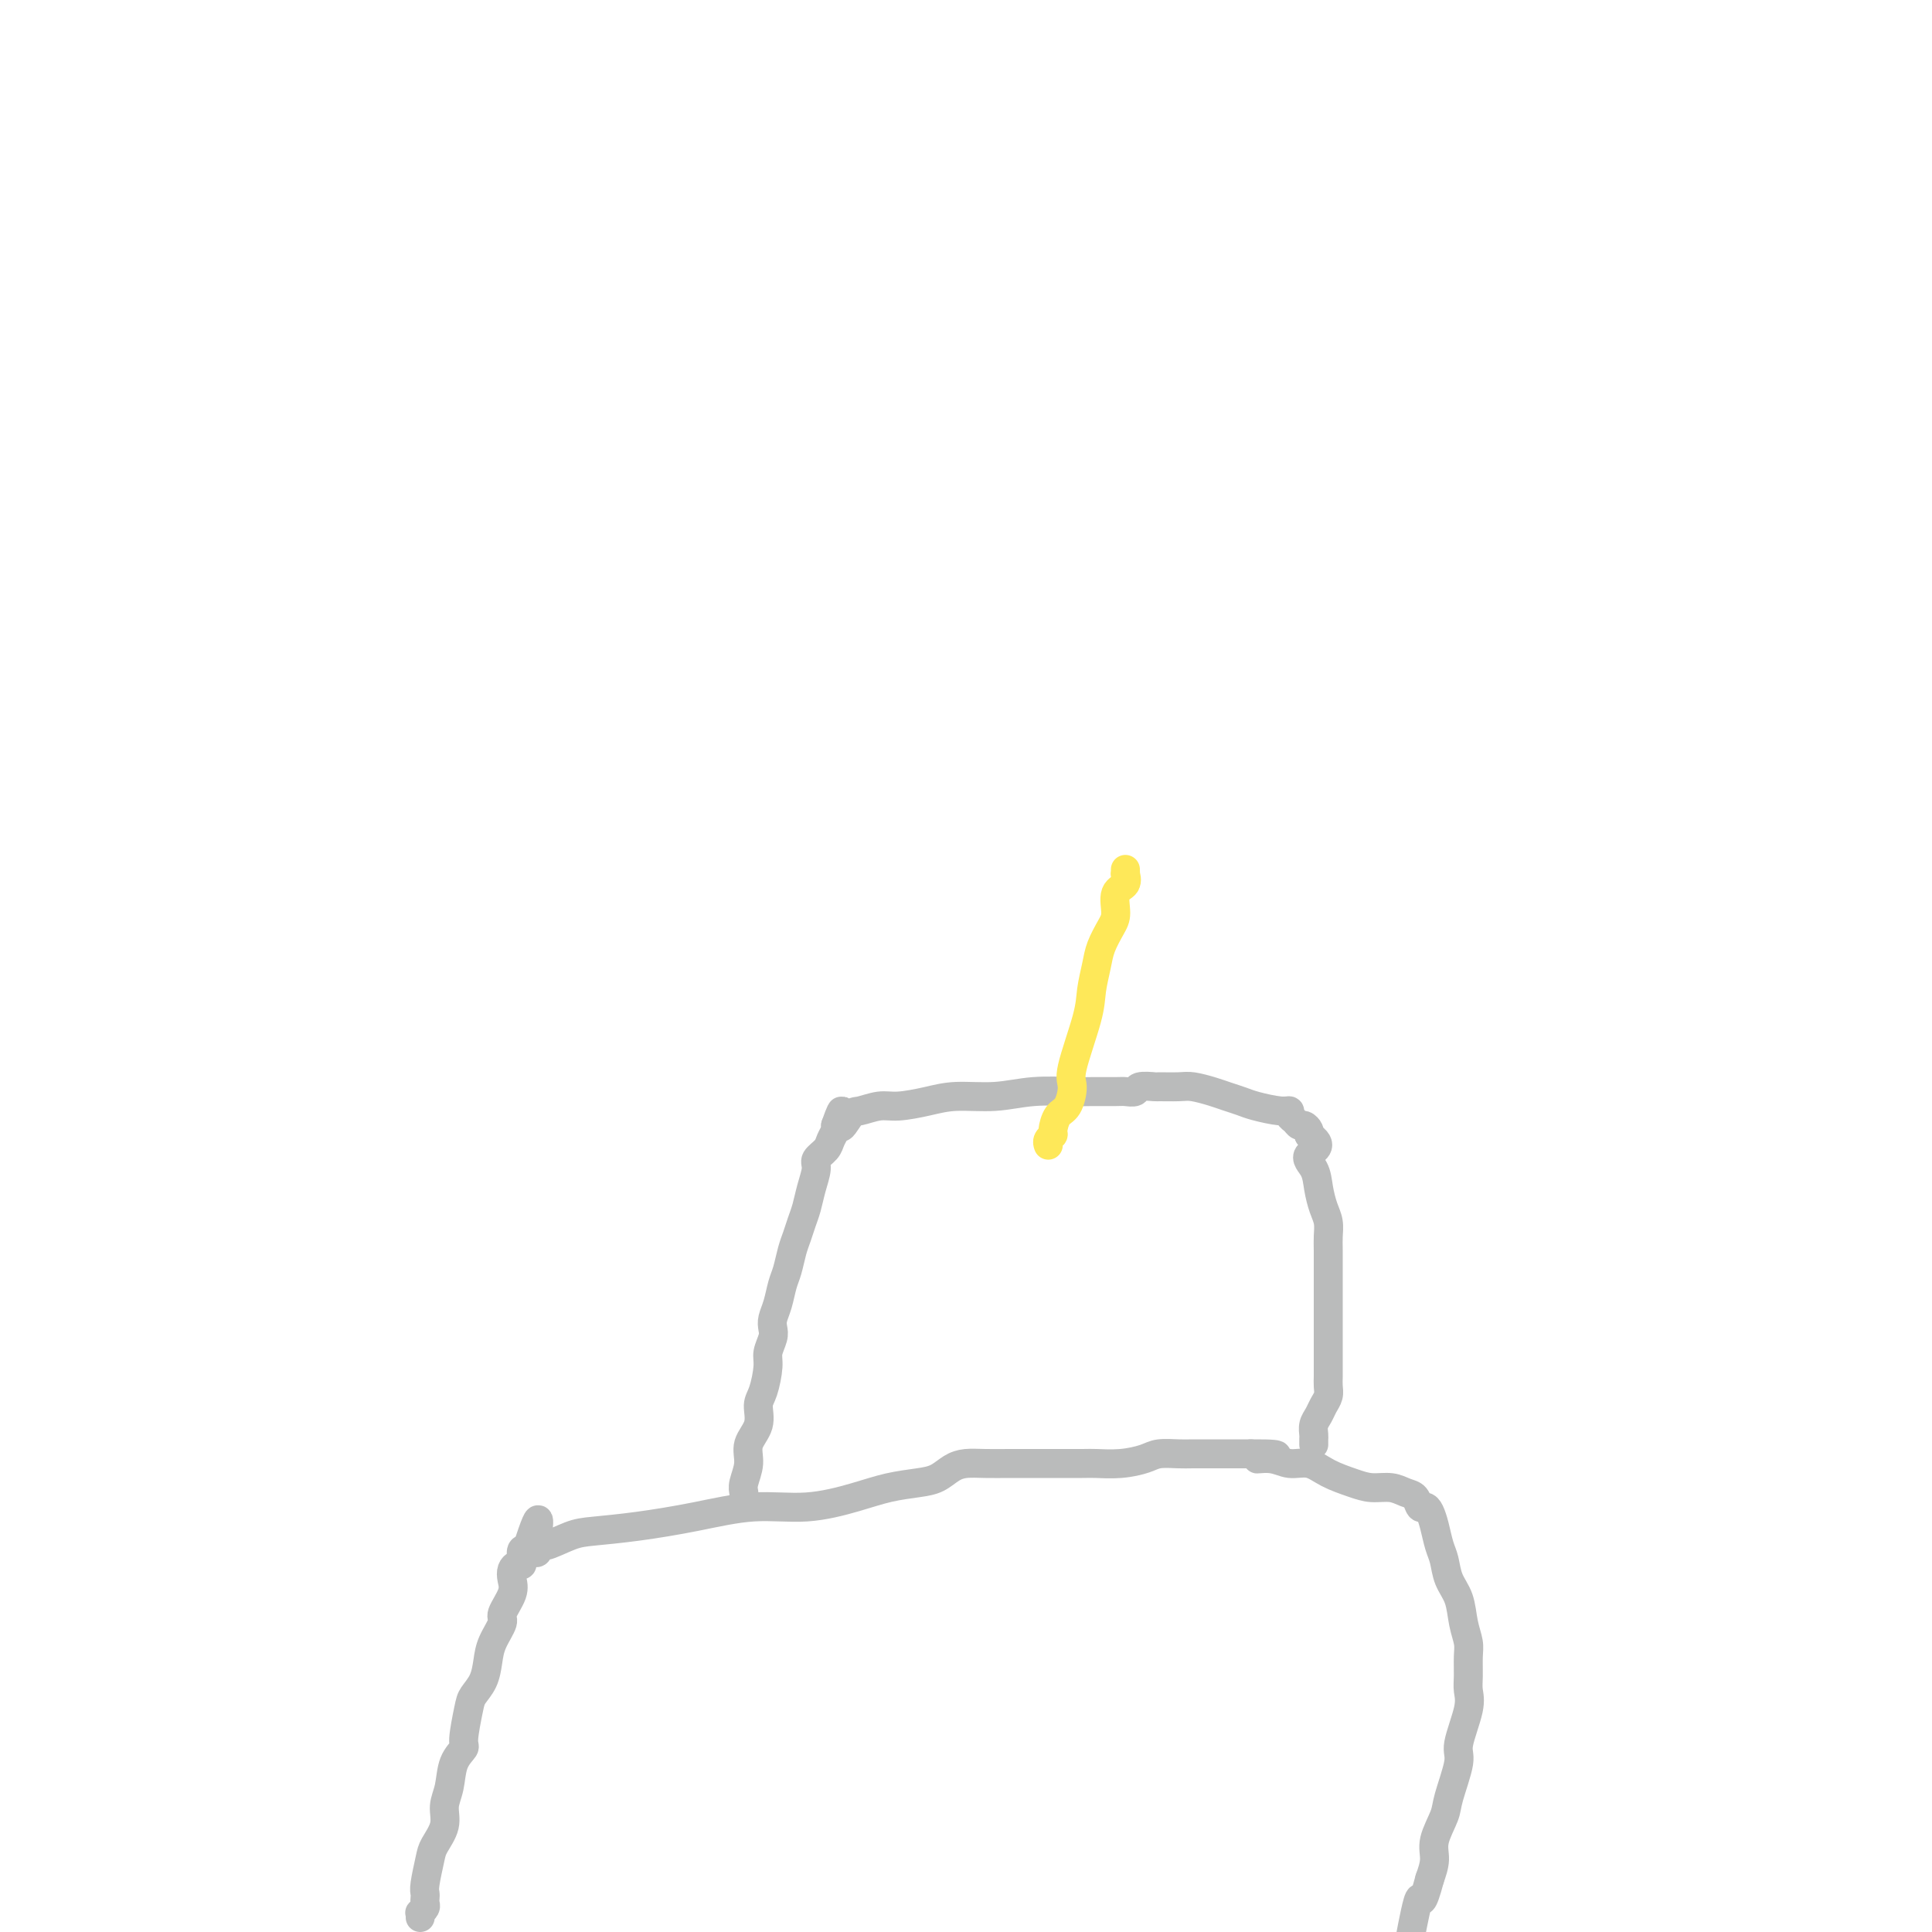 <svg viewBox='0 0 400 400' version='1.1' xmlns='http://www.w3.org/2000/svg' xmlns:xlink='http://www.w3.org/1999/xlink'><g fill='none' stroke='#BABBBB' stroke-width='6' stroke-linecap='round' stroke-linejoin='round'><path d='M87,397c0.030,-0.447 0.061,-0.893 0,-1c-0.061,-0.107 -0.212,0.126 0,0c0.212,-0.126 0.788,-0.611 1,-1c0.212,-0.389 0.060,-0.681 0,-1c-0.060,-0.319 -0.029,-0.664 0,-1c0.029,-0.336 0.054,-0.662 0,-1c-0.054,-0.338 -0.187,-0.687 0,-2c0.187,-1.313 0.694,-3.588 1,-5c0.306,-1.412 0.409,-1.960 1,-3c0.591,-1.040 1.669,-2.573 2,-4c0.331,-1.427 -0.084,-2.749 0,-4c0.084,-1.251 0.667,-2.432 1,-4c0.333,-1.568 0.417,-3.522 1,-5c0.583,-1.478 1.665,-2.481 2,-3c0.335,-0.519 -0.079,-0.554 0,-2c0.079,-1.446 0.650,-4.304 1,-6c0.350,-1.696 0.480,-2.230 1,-3c0.520,-0.770 1.430,-1.776 2,-3c0.570,-1.224 0.801,-2.666 1,-4c0.199,-1.334 0.365,-2.559 1,-4c0.635,-1.441 1.739,-3.096 2,-4c0.261,-0.904 -0.319,-1.055 0,-2c0.319,-0.945 1.539,-2.684 2,-4c0.461,-1.316 0.162,-2.211 0,-3c-0.162,-0.789 -0.188,-1.473 0,-2c0.188,-0.527 0.589,-0.898 1,-1c0.411,-0.102 0.832,0.065 1,0c0.168,-0.065 0.084,-0.364 0,-1c-0.084,-0.636 -0.167,-1.610 0,-2c0.167,-0.390 0.583,-0.195 1,0'/><path d='M109,321c3.794,-11.976 2.279,-3.916 2,-1c-0.279,2.916 0.678,0.688 1,0c0.322,-0.688 0.009,0.164 1,0c0.991,-0.164 3.285,-1.344 5,-2c1.715,-0.656 2.849,-0.787 5,-1c2.151,-0.213 5.319,-0.508 9,-1c3.681,-0.492 7.876,-1.182 12,-2c4.124,-0.818 8.178,-1.763 12,-2c3.822,-0.237 7.411,0.236 11,0c3.589,-0.236 7.177,-1.180 10,-2c2.823,-0.820 4.880,-1.516 7,-2c2.120,-0.484 4.302,-0.757 6,-1c1.698,-0.243 2.911,-0.458 4,-1c1.089,-0.542 2.052,-1.413 3,-2c0.948,-0.587 1.881,-0.889 3,-1c1.119,-0.111 2.426,-0.030 4,0c1.574,0.030 3.417,0.008 5,0c1.583,-0.008 2.908,-0.001 4,0c1.092,0.001 1.952,-0.002 4,0c2.048,0.002 5.285,0.011 7,0c1.715,-0.011 1.909,-0.041 3,0c1.091,0.041 3.081,0.155 5,0c1.919,-0.155 3.768,-0.577 5,-1c1.232,-0.423 1.847,-0.845 3,-1c1.153,-0.155 2.844,-0.041 4,0c1.156,0.041 1.777,0.011 3,0c1.223,-0.011 3.050,-0.003 4,0c0.950,0.003 1.025,0.001 2,0c0.975,-0.001 2.850,-0.000 4,0c1.150,0.000 1.575,0.000 2,0'/><path d='M259,301c9.510,-0.065 3.785,0.773 2,1c-1.785,0.227 0.371,-0.157 2,0c1.629,0.157 2.732,0.855 4,1c1.268,0.145 2.702,-0.263 4,0c1.298,0.263 2.459,1.198 4,2c1.541,0.802 3.463,1.470 5,2c1.537,0.530 2.688,0.920 4,1c1.312,0.080 2.785,-0.151 4,0c1.215,0.151 2.171,0.683 3,1c0.829,0.317 1.532,0.418 2,1c0.468,0.582 0.703,1.643 1,2c0.297,0.357 0.657,0.009 1,0c0.343,-0.009 0.668,0.321 1,1c0.332,0.679 0.670,1.706 1,3c0.330,1.294 0.651,2.856 1,4c0.349,1.144 0.724,1.871 1,3c0.276,1.129 0.452,2.661 1,4c0.548,1.339 1.467,2.487 2,4c0.533,1.513 0.678,3.391 1,5c0.322,1.609 0.820,2.947 1,4c0.180,1.053 0.040,1.819 0,3c-0.040,1.181 0.019,2.777 0,4c-0.019,1.223 -0.117,2.074 0,3c0.117,0.926 0.450,1.926 0,4c-0.450,2.074 -1.684,5.223 -2,7c-0.316,1.777 0.284,2.183 0,4c-0.284,1.817 -1.452,5.045 -2,7c-0.548,1.955 -0.477,2.637 -1,4c-0.523,1.363 -1.641,3.405 -2,5c-0.359,1.595 0.040,2.741 0,4c-0.040,1.259 -0.520,2.629 -1,4'/><path d='M296,389c-1.643,6.202 -1.750,4.208 -2,4c-0.250,-0.208 -0.643,1.369 -1,3c-0.357,1.631 -0.679,3.315 -1,5'/><path d='M154,311c-0.009,-0.344 -0.019,-0.689 0,-1c0.019,-0.311 0.065,-0.589 0,-1c-0.065,-0.411 -0.243,-0.957 0,-2c0.243,-1.043 0.905,-2.584 1,-4c0.095,-1.416 -0.377,-2.708 0,-4c0.377,-1.292 1.603,-2.586 2,-4c0.397,-1.414 -0.033,-2.949 0,-4c0.033,-1.051 0.531,-1.619 1,-3c0.469,-1.381 0.909,-3.577 1,-5c0.091,-1.423 -0.169,-2.074 0,-3c0.169,-0.926 0.766,-2.128 1,-3c0.234,-0.872 0.104,-1.415 0,-2c-0.104,-0.585 -0.183,-1.213 0,-2c0.183,-0.787 0.626,-1.733 1,-3c0.374,-1.267 0.677,-2.856 1,-4c0.323,-1.144 0.664,-1.842 1,-3c0.336,-1.158 0.667,-2.777 1,-4c0.333,-1.223 0.668,-2.050 1,-3c0.332,-0.950 0.662,-2.022 1,-3c0.338,-0.978 0.686,-1.862 1,-3c0.314,-1.138 0.595,-2.531 1,-4c0.405,-1.469 0.935,-3.013 1,-4c0.065,-0.987 -0.336,-1.416 0,-2c0.336,-0.584 1.410,-1.321 2,-2c0.590,-0.679 0.697,-1.298 1,-2c0.303,-0.702 0.801,-1.486 1,-2c0.199,-0.514 0.100,-0.757 0,-1'/><path d='M173,233c2.134,-6.078 0.971,-1.274 1,0c0.029,1.274 1.252,-0.982 2,-2c0.748,-1.018 1.022,-0.799 2,-1c0.978,-0.201 2.661,-0.823 4,-1c1.339,-0.177 2.336,0.093 4,0c1.664,-0.093 3.997,-0.547 6,-1c2.003,-0.453 3.678,-0.906 6,-1c2.322,-0.094 5.291,0.171 8,0c2.709,-0.171 5.159,-0.778 8,-1c2.841,-0.222 6.075,-0.058 8,0c1.925,0.058 2.541,0.012 4,0c1.459,-0.012 3.761,0.011 5,0c1.239,-0.011 1.414,-0.056 2,0c0.586,0.056 1.581,0.211 2,0c0.419,-0.211 0.260,-0.789 1,-1c0.740,-0.211 2.379,-0.053 3,0c0.621,0.053 0.224,0.003 1,0c0.776,-0.003 2.725,0.041 4,0c1.275,-0.041 1.875,-0.166 3,0c1.125,0.166 2.773,0.623 4,1c1.227,0.377 2.031,0.675 3,1c0.969,0.325 2.101,0.679 3,1c0.899,0.321 1.564,0.611 3,1c1.436,0.389 3.642,0.879 5,1c1.358,0.121 1.869,-0.126 2,0c0.131,0.126 -0.119,0.625 0,1c0.119,0.375 0.606,0.625 1,1c0.394,0.375 0.693,0.874 1,1c0.307,0.126 0.621,-0.120 1,0c0.379,0.120 0.823,0.606 1,1c0.177,0.394 0.089,0.697 0,1'/><path d='M271,235c3.665,2.321 0.828,3.124 0,4c-0.828,0.876 0.352,1.824 1,3c0.648,1.176 0.762,2.581 1,4c0.238,1.419 0.600,2.852 1,4c0.400,1.148 0.839,2.011 1,3c0.161,0.989 0.043,2.103 0,3c-0.043,0.897 -0.012,1.577 0,3c0.012,1.423 0.003,3.587 0,5c-0.003,1.413 -0.001,2.073 0,3c0.001,0.927 0.000,2.121 0,3c-0.000,0.879 -0.000,1.443 0,2c0.000,0.557 -0.000,1.108 0,2c0.000,0.892 0.000,2.126 0,3c-0.000,0.874 -0.000,1.389 0,2c0.000,0.611 0.001,1.318 0,2c-0.001,0.682 -0.003,1.337 0,2c0.003,0.663 0.012,1.332 0,2c-0.012,0.668 -0.046,1.333 0,2c0.046,0.667 0.170,1.334 0,2c-0.170,0.666 -0.634,1.330 -1,2c-0.366,0.670 -0.634,1.346 -1,2c-0.366,0.654 -0.830,1.285 -1,2c-0.170,0.715 -0.046,1.512 0,2c0.046,0.488 0.012,0.667 0,1c-0.012,0.333 -0.003,0.821 0,1c0.003,0.179 0.001,0.048 0,0c-0.001,-0.048 -0.000,-0.014 0,0c0.000,0.014 0.000,0.007 0,0'/></g>
<g fill='none' stroke='#FEE859' stroke-width='6' stroke-linecap='round' stroke-linejoin='round'><path d='M217,237c0.032,0.085 0.063,0.170 0,0c-0.063,-0.170 -0.221,-0.596 0,-1c0.221,-0.404 0.820,-0.787 1,-1c0.180,-0.213 -0.060,-0.256 0,-1c0.060,-0.744 0.419,-2.190 1,-3c0.581,-0.810 1.384,-0.984 2,-2c0.616,-1.016 1.044,-2.873 1,-4c-0.044,-1.127 -0.560,-1.525 0,-4c0.560,-2.475 2.195,-7.026 3,-10c0.805,-2.974 0.780,-4.370 1,-6c0.220,-1.630 0.684,-3.494 1,-5c0.316,-1.506 0.485,-2.654 1,-4c0.515,-1.346 1.378,-2.890 2,-4c0.622,-1.110 1.004,-1.785 1,-3c-0.004,-1.215 -0.393,-2.970 0,-4c0.393,-1.030 1.569,-1.334 2,-2c0.431,-0.666 0.115,-1.694 0,-2c-0.115,-0.306 -0.031,0.110 0,0c0.031,-0.110 0.009,-0.746 0,-1c-0.009,-0.254 -0.004,-0.127 0,0'/></g>
</svg>